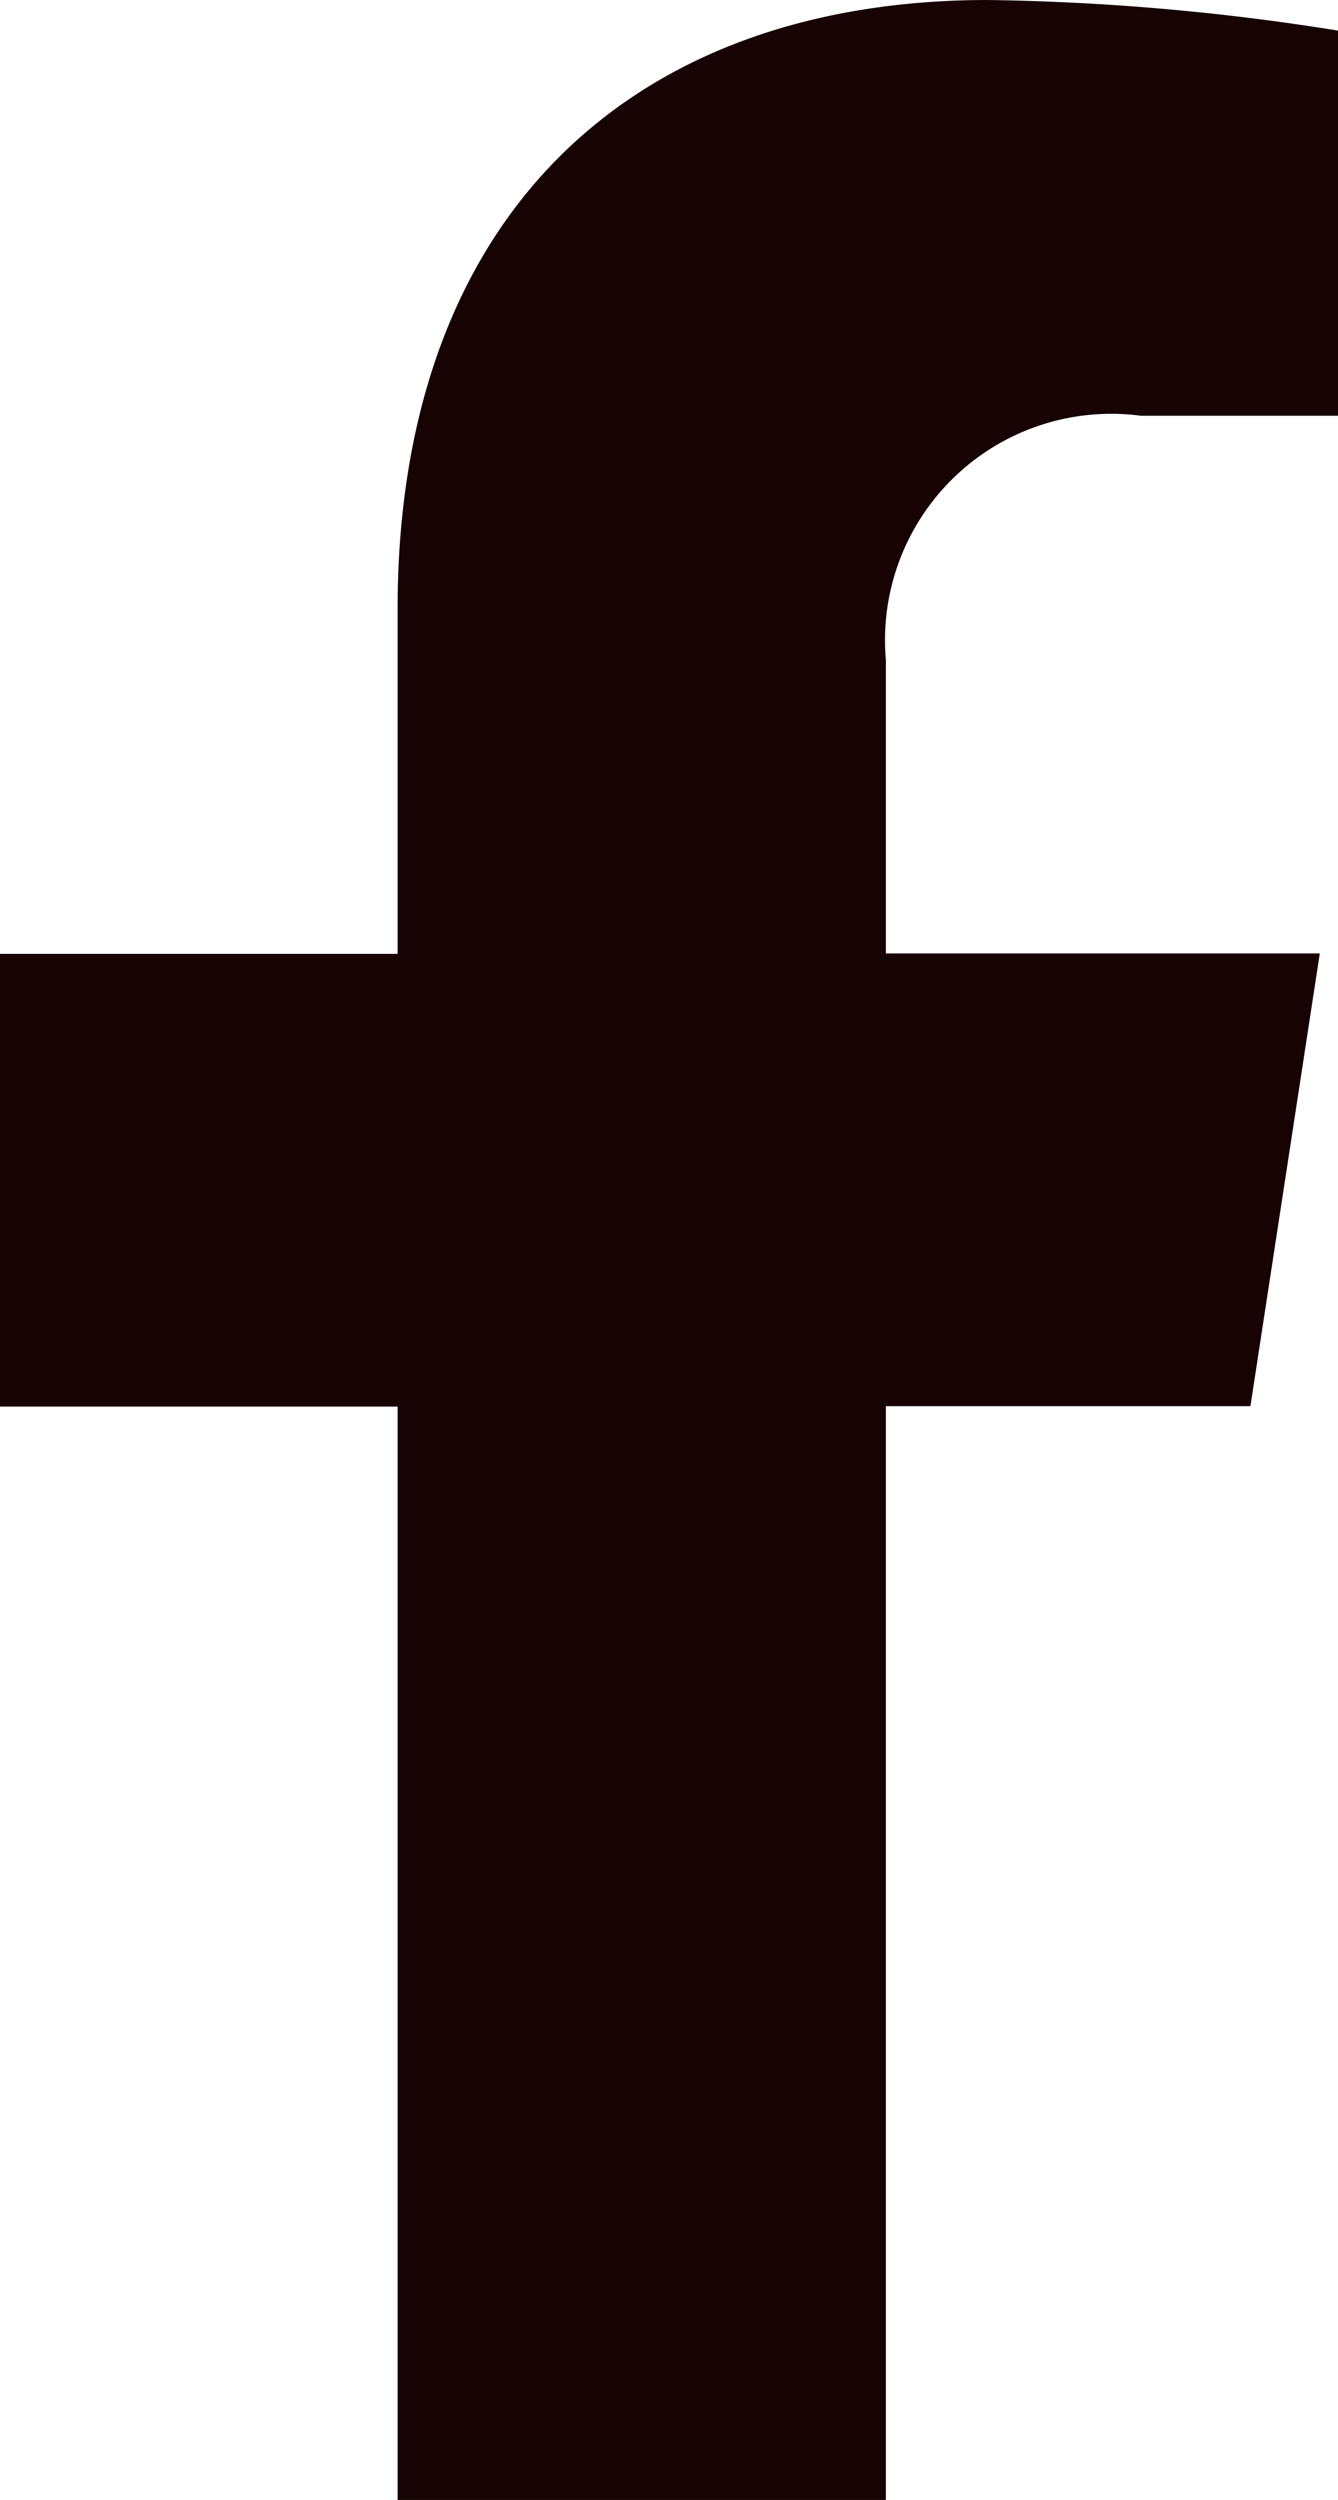 <svg xmlns="http://www.w3.org/2000/svg" width="12.421" height="23.192" viewBox="0 0 12.421 23.192">
  <path id="Icon_awesome-facebook-f" data-name="Icon awesome-facebook-f" d="M13.217,13.045l.644-4.2H9.833V6.125A2.1,2.1,0,0,1,12.2,3.857h1.831V.284A22.327,22.327,0,0,0,10.781,0C7.464,0,5.3,2.01,5.3,5.649v3.2H1.609v4.2H5.3V23.192H9.833V13.045Z" transform="translate(-1.609)" fill="#170304"/>
</svg>

